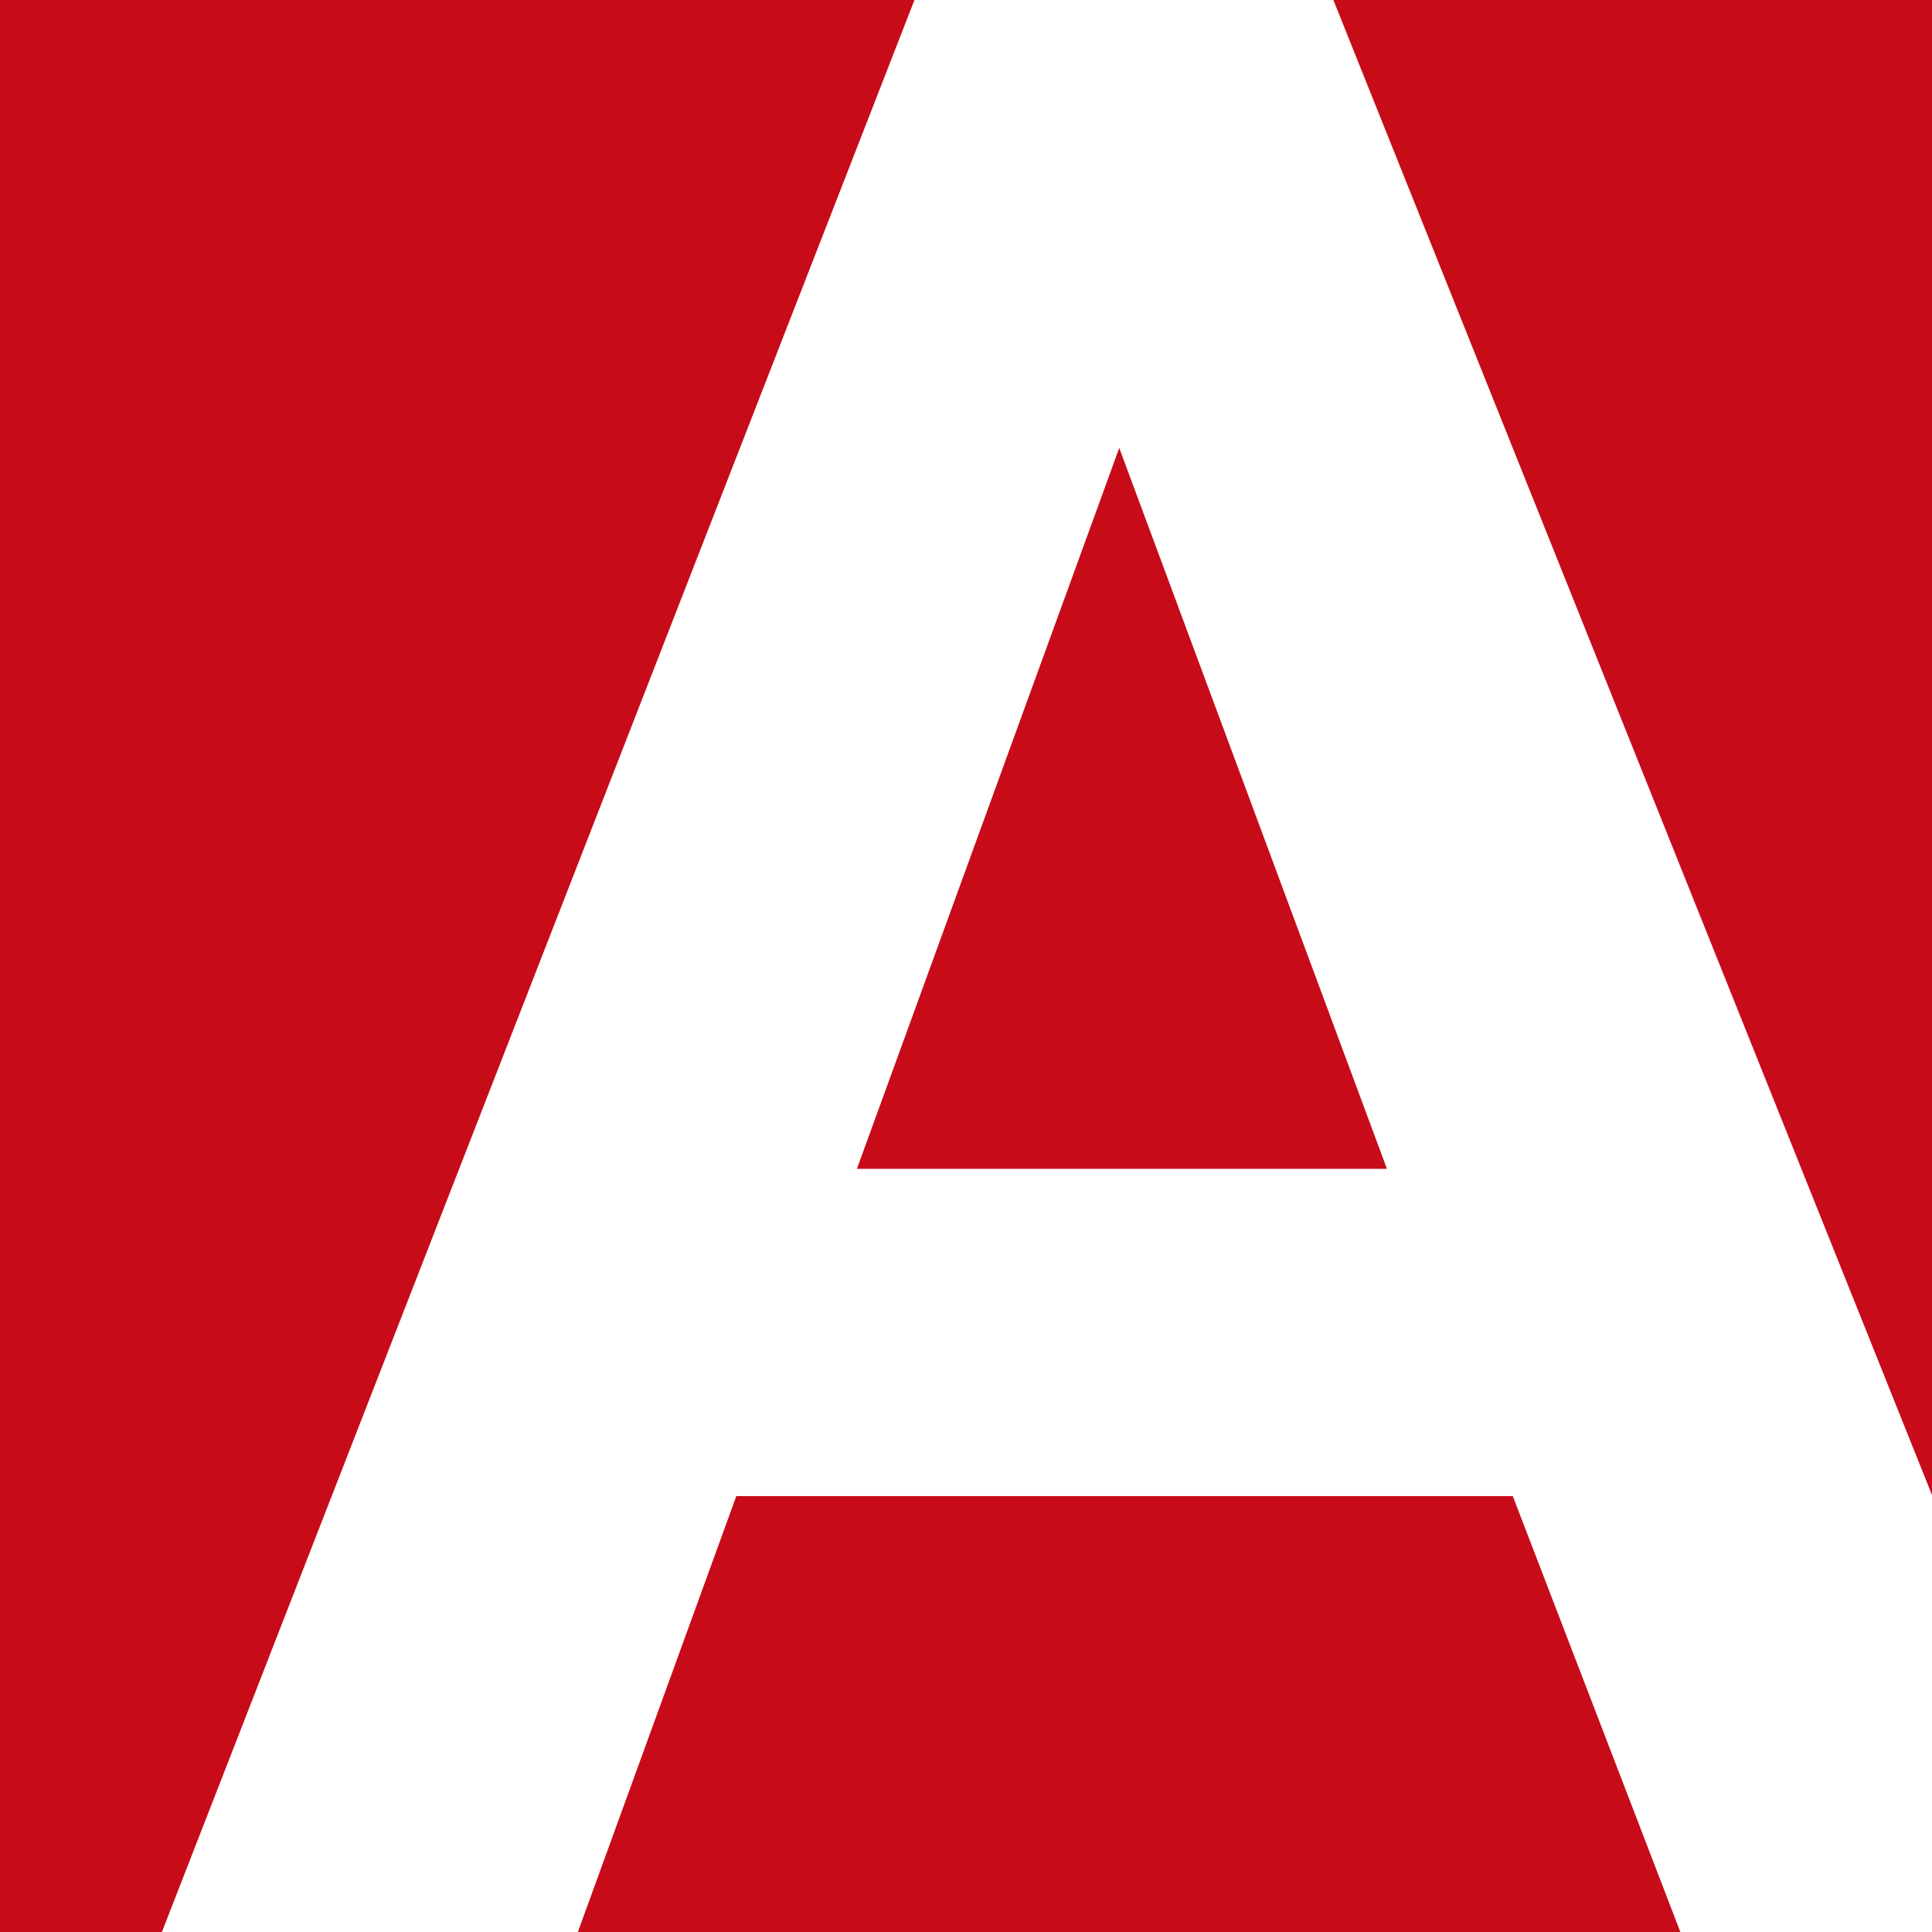 <svg id="Слой_1" data-name="Слой 1" xmlns="http://www.w3.org/2000/svg" viewBox="0 0 184.25 184.25"><defs><style>.cls-1{fill:#c80b19;}</style></defs><polygon class="cls-1" points="55.11 184.25 160.25 184.25 144.27 142.68 70.22 142.68 55.11 184.25"/><polygon class="cls-1" points="81.72 111.47 132.27 111.47 106.74 42.72 81.72 111.47"/><polygon class="cls-1" points="87.21 0 0 0 0 184.25 15.44 184.25 87.21 0"/><polygon class="cls-1" points="184.25 142.58 184.25 0 127.16 0 184.25 142.58"/></svg>